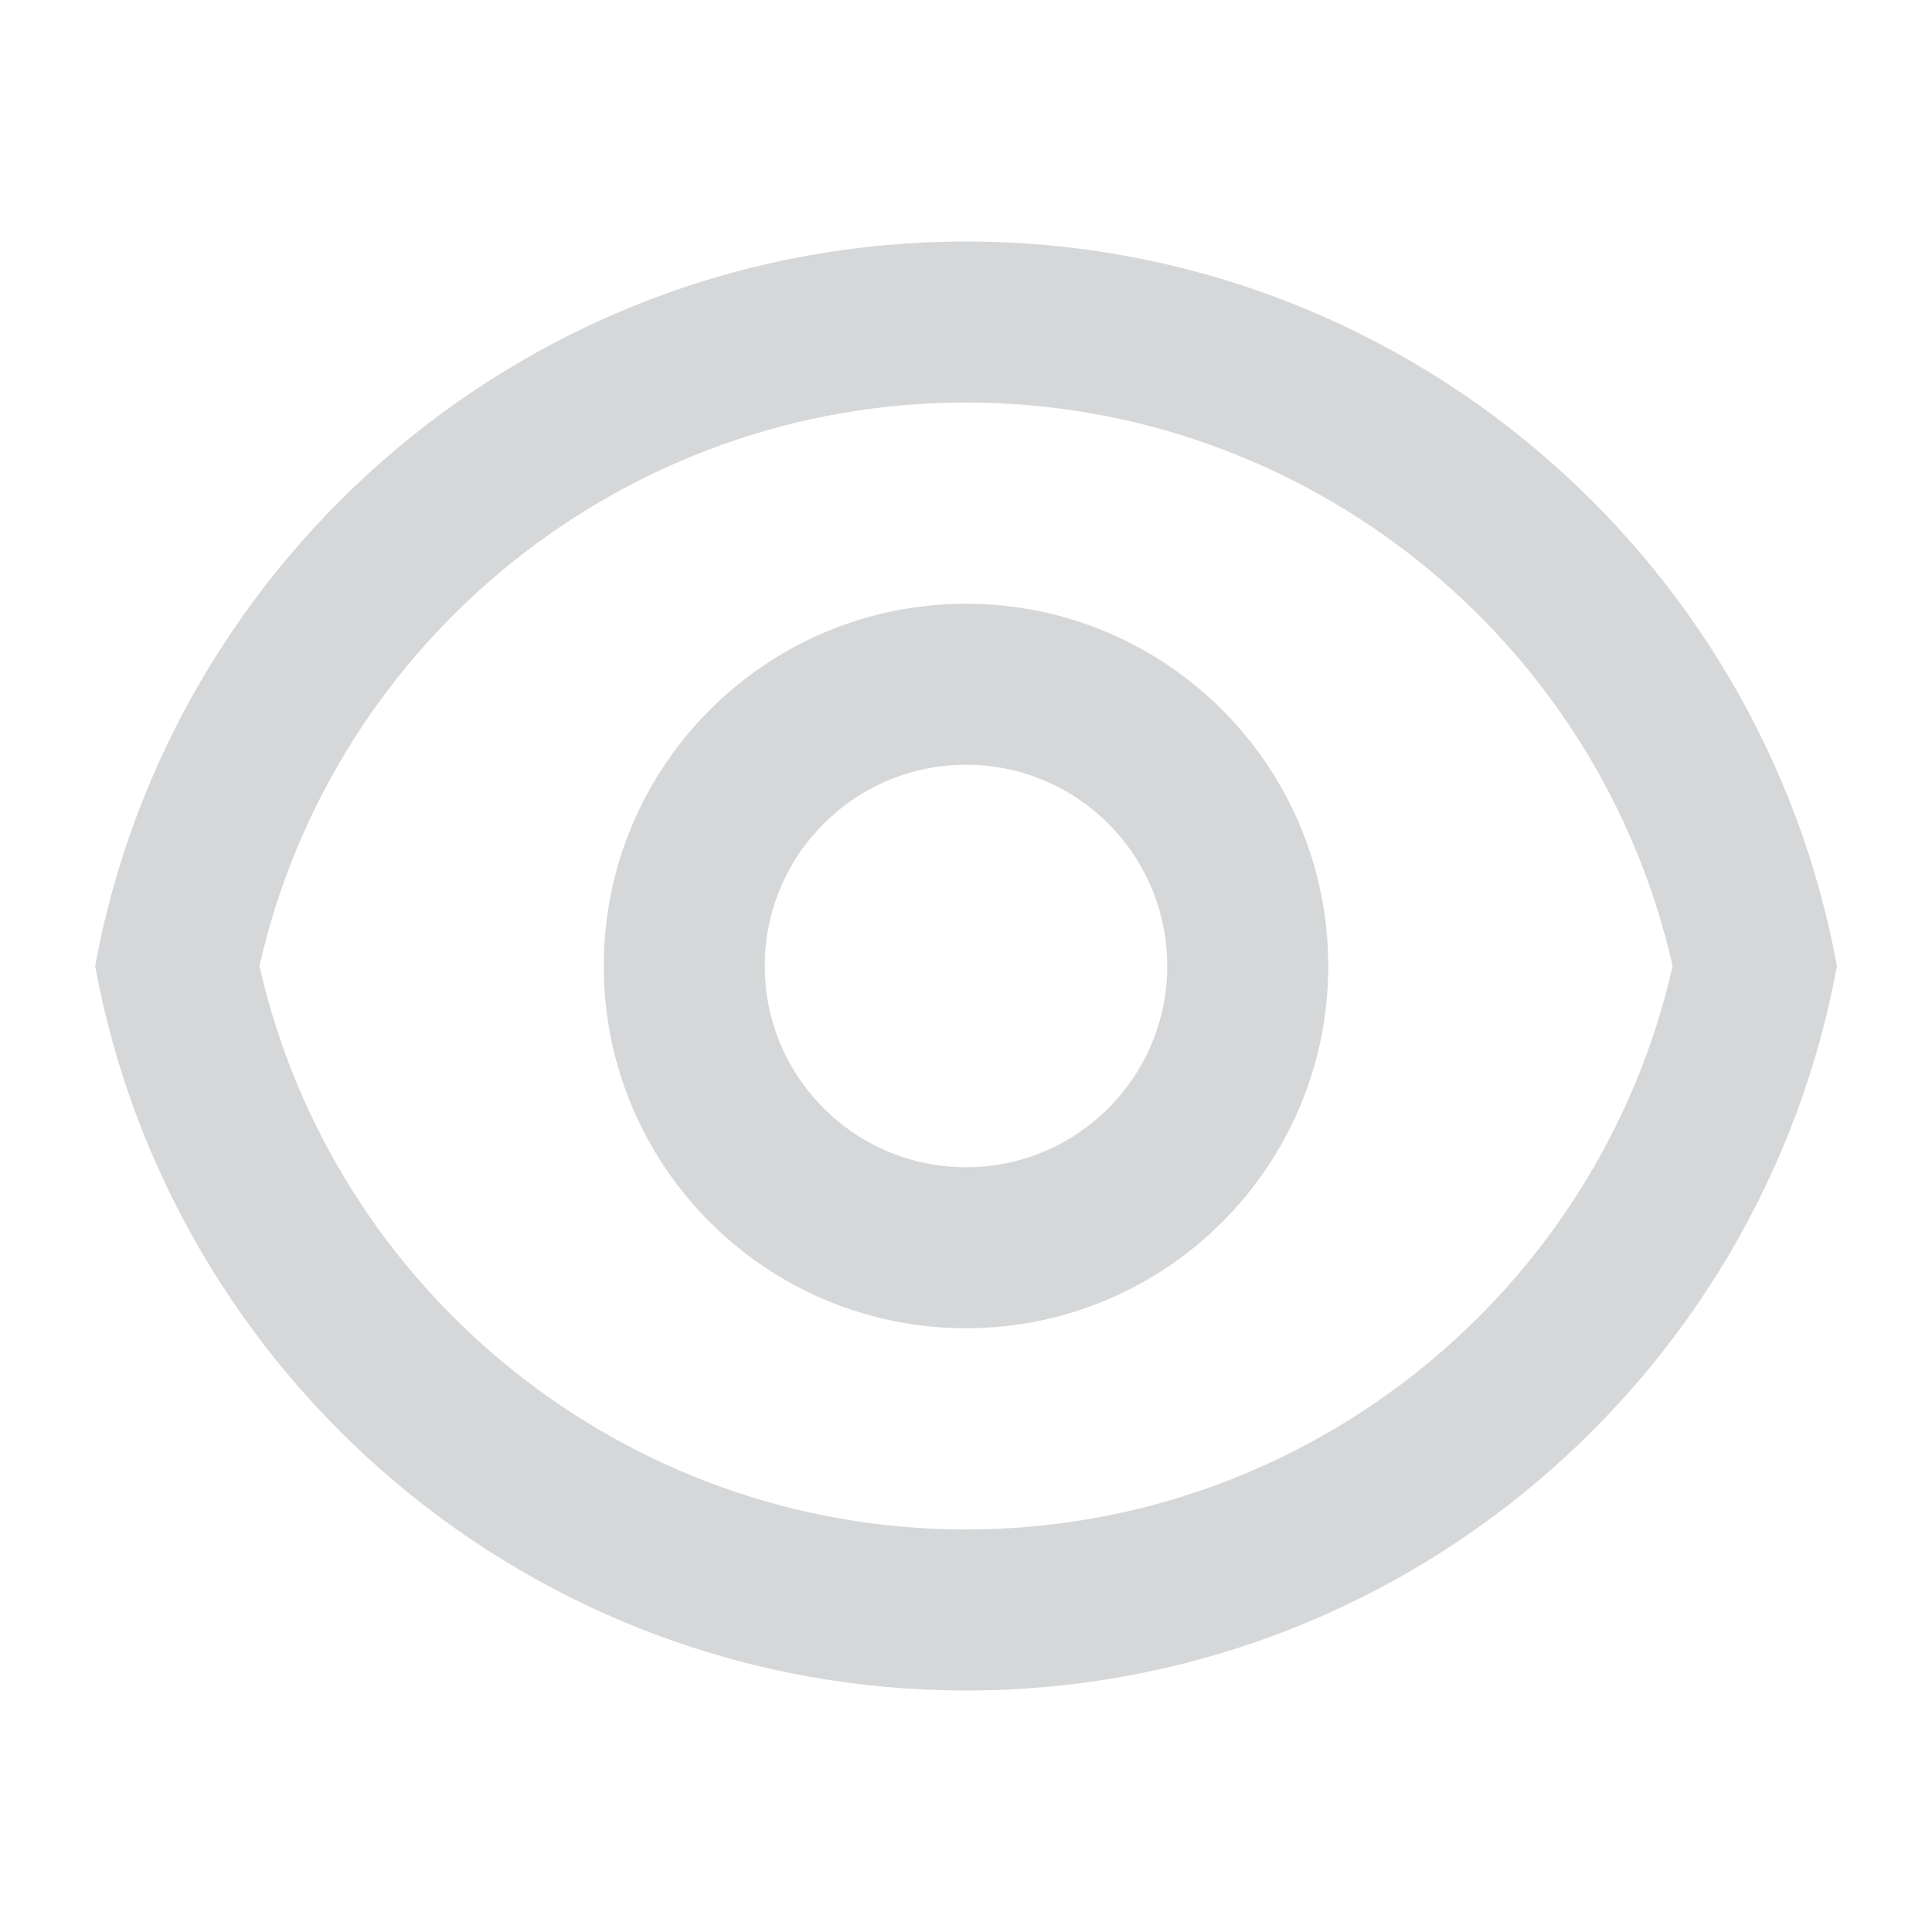 <svg width="24" height="24" viewBox="0 0 24 24" fill="none" xmlns="http://www.w3.org/2000/svg">
<path d="M12 3C17.392 3 21.878 6.88 22.819 12C21.878 17.12 17.392 21 12 21C6.608 21 2.122 17.12 1.182 12C2.122 6.88 6.608 3 12 3ZM12 19C16.236 19 19.86 16.052 20.778 12C19.86 7.948 16.236 5 12 5C7.765 5 4.14 7.948 3.223 12C4.14 16.052 7.765 19 12 19ZM12 16.5C9.515 16.5 7.5 14.485 7.5 12C7.5 9.515 9.515 7.5 12 7.5C14.486 7.5 16.5 9.515 16.5 12C16.5 14.485 14.486 16.5 12 16.5ZM12 14.5C13.381 14.5 14.5 13.381 14.5 12C14.5 10.619 13.381 9.5 12 9.5C10.62 9.5 9.5 10.619 9.5 12C9.5 13.381 10.62 14.5 12 14.5Z" fill="#D5D7D9"/>
</svg>
